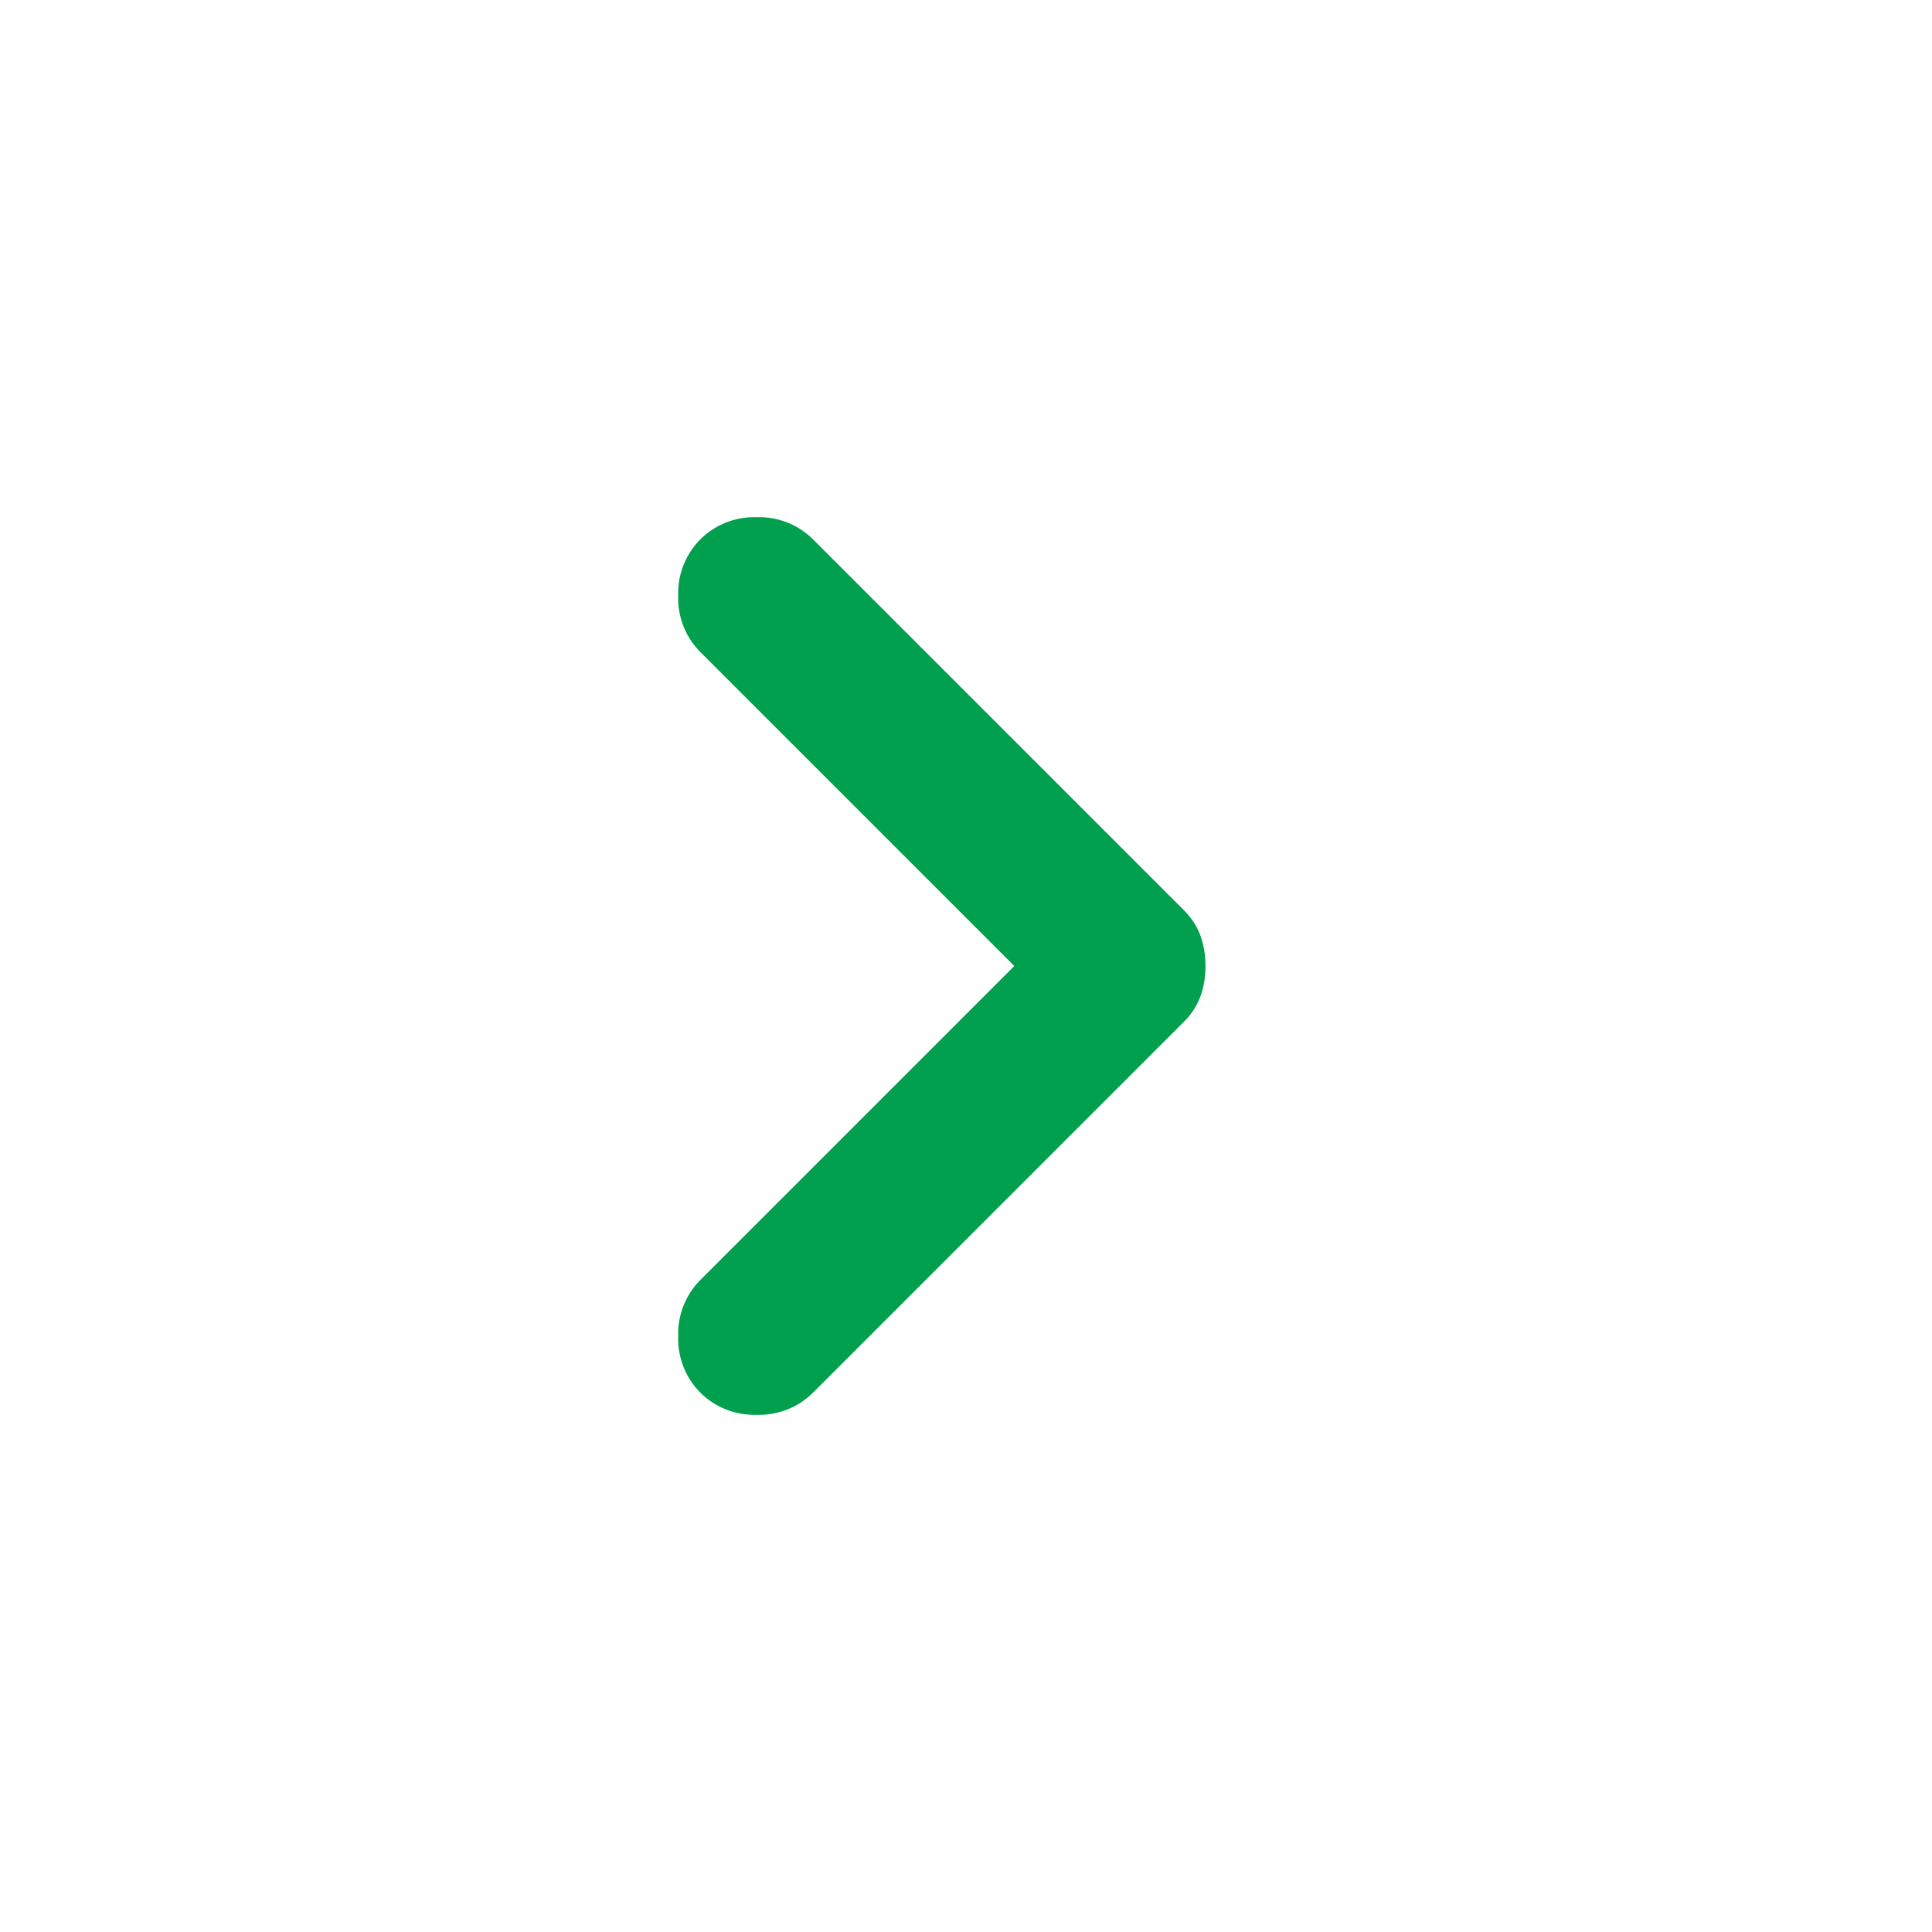 <svg width="24" height="24" fill="none" xmlns="http://www.w3.org/2000/svg"><g id="Keyboard arrow right"><path id="Vector" d="M8.7 17.3a.948.948 0 01-.275-.7.95.95 0 01.275-.7l3.9-3.9-3.9-3.9a.948.948 0 01-.275-.7.95.95 0 01.275-.7.948.948 0 01.7-.275.95.95 0 01.7.275l4.6 4.6c.1.1.171.208.213.325.041.117.062.242.062.375s-.02.258-.062.375a.883.883 0 01-.213.325l-4.6 4.6a.948.948 0 01-.7.275.948.948 0 01-.7-.275z" fill="#00A04E"/></g></svg>